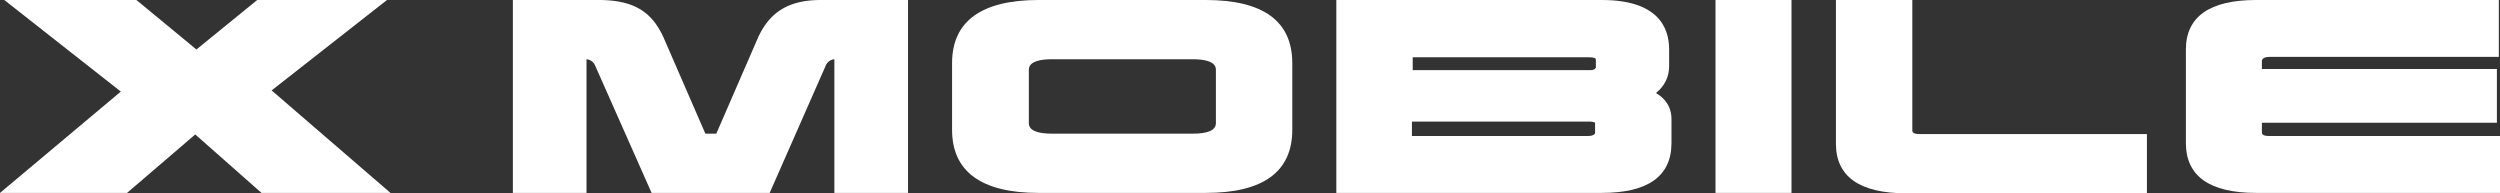 <svg xmlns="http://www.w3.org/2000/svg" width="1523" height="117.756" viewBox="0 0 1523 117.756"><rect x="0" y="0" width="1523" height="117.756" fill="#333333" stroke="none"/><g transform="translate(0 0)"><path d="M165.476,55.08,235.75,0H156.692L119.656,30.151,83.094,0H2.612L73.6,55.792,0,117.519H77.4l41.547-35.612,40.36,35.612h78.583Z" transform="translate(0 0)" fill="#fff"/><g transform="translate(312.435)"><path d="M162.255,23.5,137.089,81.432h-6.648l-25.4-58.4C97.679,6.648,86.283,0,65.153,0H13.16V117.519H58.031V36.087a6.3,6.3,0,0,1,5.223,3.8l34.425,77.634h71.936L203.8,39.885a6.3,6.3,0,0,1,5.223-3.8v81.432H253.9V0h-53.18C181.248,0,169.377,7.36,162.255,23.5Z" transform="translate(-13.16 0)" fill="#fff"/><path d="M178.985,0H77.136C42.236,0,24.43,13.058,24.43,38.461v40.6c0,25.4,17.806,38.461,52.706,38.461h101.85c34.9,0,52.706-12.82,52.706-38.461v-40.6C231.691,12.82,213.885,0,178.985,0Zm6.173,42.734V75.022q0,6.41-14.245,6.41H85.445q-14.245,0-14.245-6.41V42.734c0-1.662,0-6.648,14.245-6.648h85.468c14.245,0,14.245,4.986,14.245,6.648Z" transform="translate(243.134 0)" fill="#fff"/><path d="M228.968,56.742c5.461-4.511,8.072-9.971,8.072-16.619V30.151C237.04,16.381,229.918,0,195.968,0H34.29V117.519H195.968c28.252,0,42.5-10.209,42.5-30.389V72.411c0-4.986-1.9-11.4-9.734-15.907Zm-36.8-15.432s0,1.424-3.324,1.424H80.823V34.9H187.9c1.425,0,4.511,0,4.511,1.424v5.223ZM80.585,74.073H188.371c2.849,0,3.561.712,3.561.712v6.173s0,1.9-4.511,1.9H80.348V74.073Z" transform="translate(467.362 0)" fill="#fff"/><rect width="46.295" height="117.519" transform="translate(732.654 0)" fill="#fff"/><path d="M93.643,79.3V0H47.11V87.605c0,19.943,14.482,30.151,42.734,30.151H236.565V81.67H98.154c-4.511,0-4.511-1.424-4.511-2.374Z" transform="translate(758.905 0)" fill="#fff"/><path d="M106.9,82.857c-4.511,0-4.511-1.424-4.511-2.612v-5.46h143.16V42.022H102.385V37.036s0-2.374,4.511-2.374H246.732V0H98.824C70.572,0,56.09,10.209,56.09,30.151V87.13c0,20.18,14.482,30.389,42.734,30.389h148.62V82.857H106.9Z" transform="translate(963.121 0)" fill="#fff"/></g></g></svg>